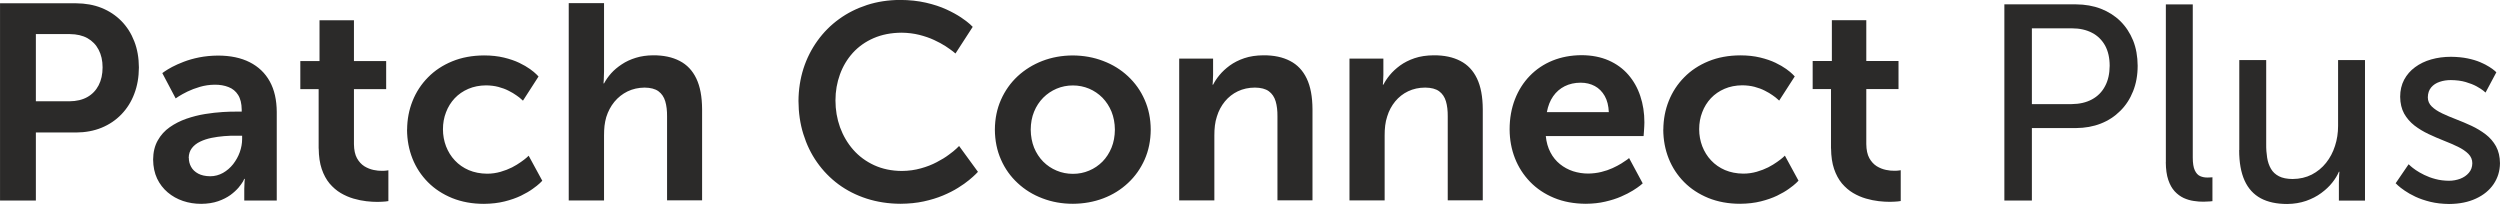 <?xml version="1.0" encoding="UTF-8"?>
<!DOCTYPE svg PUBLIC "-//W3C//DTD SVG 1.1//EN" "http://www.w3.org/Graphics/SVG/1.1/DTD/svg11.dtd">
<!-- Creator: CorelDRAW X5 -->
<svg xmlns="http://www.w3.org/2000/svg" xml:space="preserve" width="152.383mm" height="12.429mm" style="shape-rendering:geometricPrecision; text-rendering:geometricPrecision; image-rendering:optimizeQuality; fill-rule:evenodd; clip-rule:evenodd"
viewBox="0 0 37.246 3.038"
 xmlns:xlink="http://www.w3.org/1999/xlink">
 <defs>
  <style type="text/css">
   <![CDATA[
    .fil0 {fill:#2B2A29;fill-rule:nonzero}
   ]]>
  </style>
 </defs>
 <g id="Layer_x0020_1">
  <g id="_260296464">
   <path id="_260296584" class="fil0" d="M-0 2.988l0.534 0 0 -1.014 0.6 0c0.138,-0.001 0.264,-0.024 0.379,-0.071 0.114,-0.047 0.212,-0.113 0.295,-0.199 0.083,-0.086 0.148,-0.188 0.192,-0.306 0.046,-0.119 0.068,-0.249 0.069,-0.393 -0.001,-0.143 -0.023,-0.273 -0.069,-0.39 -0.045,-0.117 -0.109,-0.217 -0.192,-0.302 -0.083,-0.084 -0.181,-0.149 -0.295,-0.195 -0.115,-0.046 -0.241,-0.068 -0.379,-0.069l-1.134 0 0 2.939zm0.534 -1.478l0 -1.002 0.509 0c0.101,0.001 0.188,0.021 0.26,0.061 0.072,0.041 0.128,0.098 0.166,0.172 0.039,0.074 0.059,0.161 0.059,0.263 0,0.103 -0.02,0.192 -0.059,0.267 -0.039,0.075 -0.095,0.134 -0.168,0.175 -0.073,0.041 -0.161,0.062 -0.266,0.063l-0.501 0zm1.747 0.869c0.001,0.106 0.021,0.199 0.059,0.281 0.039,0.082 0.092,0.15 0.158,0.206 0.067,0.057 0.143,0.099 0.228,0.128 0.086,0.029 0.176,0.043 0.271,0.043 0.096,-0.001 0.179,-0.014 0.252,-0.039 0.072,-0.025 0.132,-0.056 0.183,-0.092 0.05,-0.037 0.09,-0.074 0.121,-0.11 0.03,-0.037 0.053,-0.068 0.067,-0.092 0.013,-0.025 0.02,-0.038 0.019,-0.039l0.008 0c0,0.001 -0.001,0.016 -0.004,0.043 -0.002,0.028 -0.003,0.063 -0.004,0.106l0 0.174 0.484 0 0 -1.32c-0.001,-0.179 -0.035,-0.33 -0.104,-0.455 -0.069,-0.125 -0.169,-0.22 -0.299,-0.286 -0.13,-0.066 -0.288,-0.099 -0.474,-0.099 -0.1,0.001 -0.193,0.01 -0.279,0.027 -0.085,0.017 -0.161,0.039 -0.229,0.065 -0.068,0.026 -0.126,0.052 -0.173,0.077 -0.048,0.026 -0.083,0.047 -0.109,0.065 -0.025,0.017 -0.038,0.026 -0.038,0.027l0.199 0.377c0.001,-0.001 0.017,-0.012 0.048,-0.032 0.031,-0.02 0.074,-0.043 0.128,-0.07 0.054,-0.026 0.116,-0.05 0.185,-0.07 0.069,-0.02 0.142,-0.031 0.218,-0.032 0.078,-0.001 0.148,0.011 0.208,0.035 0.061,0.023 0.109,0.063 0.143,0.117 0.035,0.055 0.053,0.128 0.054,0.22l0 0.029 -0.07 0c-0.059,-0.001 -0.129,0.001 -0.212,0.006 -0.083,0.005 -0.171,0.015 -0.265,0.03 -0.094,0.015 -0.186,0.039 -0.277,0.07 -0.091,0.032 -0.174,0.074 -0.248,0.126 -0.075,0.052 -0.135,0.119 -0.179,0.198 -0.045,0.079 -0.068,0.175 -0.069,0.286zm0.53 -0.025c0.001,-0.059 0.017,-0.108 0.048,-0.148 0.03,-0.039 0.072,-0.072 0.123,-0.096 0.051,-0.025 0.108,-0.043 0.17,-0.056 0.061,-0.012 0.124,-0.021 0.187,-0.026 0.063,-0.005 0.122,-0.007 0.177,-0.006l0.091 0 0 0.05c0,0.065 -0.012,0.13 -0.035,0.195 -0.023,0.065 -0.057,0.124 -0.099,0.179 -0.043,0.054 -0.093,0.097 -0.151,0.13 -0.058,0.032 -0.121,0.05 -0.191,0.05 -0.072,-0.001 -0.131,-0.014 -0.178,-0.039 -0.048,-0.026 -0.083,-0.059 -0.106,-0.101 -0.023,-0.041 -0.034,-0.086 -0.034,-0.133zm1.937 -0.141c0.001,0.117 0.016,0.219 0.045,0.305 0.029,0.085 0.068,0.157 0.117,0.216 0.05,0.058 0.105,0.106 0.166,0.142 0.061,0.036 0.126,0.064 0.191,0.083 0.066,0.019 0.129,0.032 0.191,0.039 0.061,0.007 0.117,0.01 0.167,0.01 0.05,-0.001 0.09,-0.003 0.118,-0.006 0.028,-0.003 0.043,-0.006 0.043,-0.006l0 -0.459c-0.001,0.001 -0.009,0.002 -0.026,0.004 -0.017,0.003 -0.04,0.004 -0.069,0.004 -0.037,0.001 -0.079,-0.003 -0.126,-0.013 -0.047,-0.01 -0.093,-0.028 -0.137,-0.055 -0.044,-0.028 -0.081,-0.068 -0.11,-0.12 -0.029,-0.053 -0.044,-0.123 -0.045,-0.209l0 -0.82 0.48 0 0 -0.418 -0.48 0 0 -0.608 -0.513 0 0 0.608 -0.286 0 0 0.418 0.273 0 0 0.886zm1.316 -0.281c0.001,0.154 0.028,0.298 0.081,0.431 0.053,0.133 0.13,0.25 0.23,0.351 0.1,0.101 0.22,0.179 0.361,0.237 0.141,0.057 0.299,0.086 0.474,0.086 0.113,-0.001 0.216,-0.013 0.308,-0.036 0.092,-0.023 0.172,-0.051 0.243,-0.085 0.07,-0.034 0.128,-0.068 0.175,-0.102 0.048,-0.034 0.083,-0.062 0.107,-0.085 0.024,-0.023 0.036,-0.035 0.036,-0.036l-0.203 -0.373c0,0.001 -0.01,0.01 -0.03,0.028 -0.02,0.018 -0.049,0.04 -0.086,0.066 -0.037,0.027 -0.081,0.053 -0.132,0.08 -0.052,0.026 -0.108,0.048 -0.171,0.066 -0.063,0.018 -0.13,0.028 -0.201,0.028 -0.101,-0.001 -0.191,-0.019 -0.272,-0.053 -0.081,-0.035 -0.15,-0.083 -0.207,-0.144 -0.058,-0.061 -0.101,-0.132 -0.132,-0.211 -0.03,-0.079 -0.046,-0.164 -0.046,-0.254 0,-0.09 0.015,-0.175 0.046,-0.254 0.03,-0.079 0.073,-0.148 0.129,-0.208 0.057,-0.06 0.124,-0.106 0.203,-0.14 0.079,-0.034 0.167,-0.051 0.264,-0.052 0.066,0.001 0.128,0.008 0.184,0.023 0.057,0.015 0.108,0.034 0.152,0.057 0.046,0.023 0.083,0.045 0.115,0.068 0.032,0.022 0.057,0.041 0.073,0.057 0.017,0.015 0.026,0.023 0.026,0.023l0.232 -0.36c0,-0.001 -0.01,-0.012 -0.032,-0.033 -0.021,-0.021 -0.052,-0.047 -0.095,-0.078 -0.043,-0.031 -0.097,-0.062 -0.161,-0.093 -0.065,-0.031 -0.141,-0.057 -0.228,-0.078 -0.088,-0.021 -0.186,-0.032 -0.296,-0.032 -0.175,0.001 -0.333,0.03 -0.474,0.088 -0.141,0.058 -0.261,0.137 -0.361,0.239 -0.1,0.101 -0.177,0.219 -0.23,0.352 -0.053,0.132 -0.08,0.275 -0.081,0.426zm2.409 1.055l0.526 0 0 -0.969c0,-0.05 0.002,-0.097 0.007,-0.143 0.006,-0.046 0.014,-0.089 0.026,-0.13 0.027,-0.086 0.067,-0.162 0.121,-0.228 0.055,-0.066 0.119,-0.117 0.196,-0.155 0.077,-0.037 0.161,-0.056 0.254,-0.057 0.089,0.001 0.158,0.019 0.206,0.054 0.049,0.036 0.083,0.086 0.102,0.15 0.019,0.064 0.028,0.139 0.027,0.226l0 1.25 0.522 0 0 -1.358c-0.001,-0.186 -0.029,-0.338 -0.086,-0.457 -0.057,-0.119 -0.139,-0.206 -0.248,-0.262 -0.109,-0.057 -0.241,-0.085 -0.398,-0.084 -0.092,0.001 -0.177,0.013 -0.255,0.037 -0.078,0.024 -0.148,0.056 -0.209,0.097 -0.061,0.04 -0.115,0.085 -0.159,0.134 -0.044,0.05 -0.079,0.1 -0.106,0.151l-0.008 0c0,-0.001 0.001,-0.018 0.004,-0.05 0.002,-0.032 0.003,-0.075 0.004,-0.128l0 -1.018 -0.526 0 0 2.939zm3.423 -1.482c0.001,0.174 0.024,0.337 0.072,0.491 0.048,0.155 0.115,0.295 0.204,0.421 0.089,0.127 0.196,0.237 0.32,0.329 0.125,0.092 0.265,0.163 0.42,0.213 0.155,0.05 0.323,0.076 0.503,0.077 0.125,-0.001 0.24,-0.012 0.346,-0.035 0.106,-0.023 0.201,-0.052 0.287,-0.088 0.086,-0.036 0.161,-0.074 0.226,-0.115 0.066,-0.041 0.12,-0.079 0.163,-0.115 0.044,-0.036 0.077,-0.066 0.099,-0.088 0.023,-0.023 0.034,-0.034 0.034,-0.035l-0.281 -0.385c0,0.001 -0.014,0.014 -0.04,0.039 -0.026,0.025 -0.064,0.056 -0.114,0.092 -0.049,0.037 -0.109,0.074 -0.179,0.11 -0.07,0.037 -0.148,0.068 -0.236,0.092 -0.088,0.025 -0.182,0.038 -0.284,0.039 -0.154,-0.001 -0.291,-0.03 -0.413,-0.086 -0.121,-0.056 -0.226,-0.133 -0.311,-0.23 -0.086,-0.098 -0.151,-0.21 -0.197,-0.335 -0.045,-0.126 -0.068,-0.259 -0.068,-0.4 0,-0.138 0.023,-0.267 0.067,-0.388 0.044,-0.121 0.108,-0.228 0.192,-0.321 0.085,-0.093 0.188,-0.166 0.31,-0.219 0.122,-0.053 0.261,-0.08 0.416,-0.081 0.094,0.001 0.181,0.012 0.263,0.032 0.082,0.021 0.156,0.046 0.222,0.077 0.066,0.031 0.123,0.061 0.17,0.092 0.047,0.031 0.083,0.057 0.109,0.077 0.026,0.021 0.039,0.032 0.039,0.032l0.257 -0.397c0,-0.001 -0.014,-0.015 -0.044,-0.042 -0.029,-0.026 -0.073,-0.06 -0.131,-0.099 -0.059,-0.039 -0.131,-0.079 -0.218,-0.119 -0.087,-0.04 -0.188,-0.073 -0.304,-0.1 -0.115,-0.026 -0.244,-0.041 -0.388,-0.041 -0.174,0.001 -0.337,0.026 -0.489,0.075 -0.153,0.05 -0.292,0.119 -0.417,0.21 -0.125,0.09 -0.232,0.198 -0.322,0.323 -0.09,0.125 -0.16,0.263 -0.209,0.415 -0.048,0.152 -0.073,0.313 -0.074,0.484zm2.926 0.426c0.001,0.163 0.031,0.312 0.091,0.447 0.059,0.135 0.142,0.251 0.248,0.349 0.106,0.099 0.229,0.175 0.37,0.228 0.14,0.054 0.292,0.081 0.454,0.081 0.161,-0.001 0.312,-0.028 0.452,-0.081 0.14,-0.053 0.262,-0.129 0.368,-0.228 0.106,-0.098 0.188,-0.215 0.248,-0.349 0.06,-0.135 0.09,-0.284 0.091,-0.447 -0.001,-0.162 -0.031,-0.31 -0.091,-0.445 -0.059,-0.135 -0.142,-0.251 -0.248,-0.35 -0.106,-0.099 -0.229,-0.175 -0.37,-0.228 -0.14,-0.054 -0.291,-0.081 -0.454,-0.082 -0.161,0.001 -0.312,0.028 -0.452,0.082 -0.139,0.054 -0.262,0.13 -0.368,0.228 -0.106,0.099 -0.188,0.215 -0.248,0.35 -0.06,0.135 -0.09,0.283 -0.091,0.445zm0.534 0c0.001,-0.098 0.017,-0.187 0.05,-0.267 0.033,-0.081 0.079,-0.15 0.136,-0.208 0.058,-0.058 0.125,-0.103 0.2,-0.135 0.076,-0.032 0.157,-0.048 0.243,-0.048 0.086,0 0.166,0.017 0.241,0.048 0.075,0.032 0.141,0.077 0.199,0.135 0.057,0.059 0.102,0.128 0.135,0.208 0.032,0.08 0.049,0.169 0.05,0.267 -0.001,0.099 -0.017,0.188 -0.05,0.269 -0.033,0.08 -0.078,0.15 -0.135,0.208 -0.058,0.058 -0.124,0.103 -0.199,0.134 -0.075,0.032 -0.155,0.048 -0.241,0.048 -0.086,0 -0.168,-0.016 -0.243,-0.048 -0.075,-0.031 -0.142,-0.076 -0.2,-0.134 -0.057,-0.058 -0.103,-0.128 -0.136,-0.208 -0.032,-0.081 -0.049,-0.17 -0.05,-0.269zm2.21 1.055l0.526 0 0 -0.969c0,-0.05 0.002,-0.098 0.008,-0.146 0.006,-0.047 0.015,-0.092 0.03,-0.136 0.026,-0.085 0.066,-0.159 0.119,-0.224 0.053,-0.064 0.117,-0.115 0.193,-0.151 0.076,-0.036 0.161,-0.055 0.255,-0.055 0.089,0.001 0.158,0.019 0.206,0.054 0.049,0.036 0.083,0.086 0.102,0.15 0.019,0.064 0.028,0.139 0.027,0.226l0 1.25 0.522 0 0 -1.358c-0.001,-0.186 -0.029,-0.338 -0.086,-0.457 -0.057,-0.119 -0.139,-0.206 -0.248,-0.262 -0.109,-0.057 -0.241,-0.085 -0.398,-0.084 -0.106,0.001 -0.201,0.015 -0.284,0.043 -0.083,0.028 -0.155,0.065 -0.216,0.109 -0.061,0.045 -0.112,0.092 -0.154,0.143 -0.041,0.05 -0.072,0.098 -0.095,0.143l-0.008 0c0,-0.001 0.001,-0.016 0.004,-0.043 0.002,-0.028 0.003,-0.061 0.004,-0.102l0 -0.244 -0.505 0 0 2.111zm2.537 0l0.526 0 0 -0.969c0,-0.05 0.002,-0.098 0.008,-0.146 0.006,-0.047 0.015,-0.092 0.03,-0.136 0.026,-0.085 0.066,-0.159 0.119,-0.224 0.053,-0.064 0.117,-0.115 0.193,-0.151 0.076,-0.036 0.161,-0.055 0.255,-0.055 0.089,0.001 0.158,0.019 0.206,0.054 0.049,0.036 0.083,0.086 0.102,0.15 0.019,0.064 0.028,0.139 0.027,0.226l0 1.25 0.522 0 0 -1.358c-0.001,-0.186 -0.029,-0.338 -0.086,-0.457 -0.057,-0.119 -0.139,-0.206 -0.248,-0.262 -0.109,-0.057 -0.241,-0.085 -0.398,-0.084 -0.106,0.001 -0.201,0.015 -0.284,0.043 -0.083,0.028 -0.155,0.065 -0.216,0.109 -0.061,0.045 -0.112,0.092 -0.154,0.143 -0.041,0.05 -0.072,0.098 -0.095,0.143l-0.008 0c0,-0.001 0.001,-0.016 0.004,-0.043 0.002,-0.028 0.003,-0.061 0.004,-0.102l0 -0.244 -0.505 0 0 2.111zm2.388 -1.055c0.001,0.151 0.027,0.293 0.079,0.426 0.052,0.133 0.128,0.25 0.226,0.352 0.099,0.102 0.217,0.181 0.357,0.239 0.14,0.058 0.297,0.087 0.473,0.088 0.106,-0.001 0.202,-0.011 0.29,-0.032 0.088,-0.02 0.166,-0.045 0.235,-0.075 0.069,-0.03 0.128,-0.06 0.176,-0.09 0.048,-0.03 0.084,-0.055 0.109,-0.075 0.026,-0.021 0.038,-0.031 0.038,-0.032l-0.203 -0.377c0,0.001 -0.01,0.009 -0.03,0.024 -0.021,0.015 -0.049,0.034 -0.086,0.057 -0.037,0.023 -0.081,0.046 -0.131,0.069 -0.05,0.023 -0.106,0.042 -0.167,0.057 -0.061,0.015 -0.126,0.023 -0.194,0.024 -0.079,0 -0.155,-0.012 -0.227,-0.035 -0.072,-0.024 -0.137,-0.059 -0.195,-0.106 -0.058,-0.047 -0.106,-0.105 -0.142,-0.175 -0.037,-0.07 -0.06,-0.151 -0.069,-0.243l1.457 0c0,-0.001 0.001,-0.008 0.002,-0.023 0.001,-0.015 0.003,-0.033 0.004,-0.055 0.001,-0.022 0.003,-0.045 0.004,-0.067 0.001,-0.023 0.002,-0.042 0.002,-0.058 0,-0.141 -0.02,-0.271 -0.061,-0.393 -0.04,-0.121 -0.1,-0.227 -0.179,-0.318 -0.079,-0.091 -0.177,-0.162 -0.293,-0.213 -0.117,-0.051 -0.25,-0.077 -0.403,-0.078 -0.158,0.001 -0.302,0.028 -0.433,0.081 -0.13,0.053 -0.243,0.129 -0.339,0.228 -0.095,0.098 -0.169,0.215 -0.221,0.349 -0.052,0.135 -0.079,0.284 -0.079,0.447zm0.555 -0.261c0.017,-0.092 0.048,-0.17 0.093,-0.235 0.046,-0.066 0.103,-0.115 0.172,-0.15 0.07,-0.035 0.15,-0.053 0.239,-0.053 0.078,0 0.148,0.017 0.21,0.05 0.061,0.033 0.111,0.083 0.148,0.148 0.037,0.065 0.057,0.146 0.061,0.241l-0.923 0zm1.734 0.261c0.001,0.154 0.028,0.298 0.081,0.431 0.053,0.133 0.13,0.25 0.23,0.351 0.1,0.101 0.22,0.179 0.361,0.237 0.141,0.057 0.299,0.086 0.474,0.086 0.113,-0.001 0.216,-0.013 0.308,-0.036 0.092,-0.023 0.172,-0.051 0.243,-0.085 0.07,-0.034 0.128,-0.068 0.175,-0.102 0.048,-0.034 0.083,-0.062 0.107,-0.085 0.024,-0.023 0.036,-0.035 0.036,-0.036l-0.203 -0.373c0,0.001 -0.01,0.01 -0.03,0.028 -0.02,0.018 -0.049,0.04 -0.086,0.066 -0.037,0.027 -0.081,0.053 -0.132,0.08 -0.052,0.026 -0.108,0.048 -0.171,0.066 -0.063,0.018 -0.13,0.028 -0.201,0.028 -0.101,-0.001 -0.191,-0.019 -0.272,-0.053 -0.081,-0.035 -0.15,-0.083 -0.207,-0.144 -0.058,-0.061 -0.101,-0.132 -0.132,-0.211 -0.03,-0.079 -0.046,-0.164 -0.046,-0.254 0,-0.09 0.015,-0.175 0.046,-0.254 0.03,-0.079 0.073,-0.148 0.129,-0.208 0.057,-0.06 0.124,-0.106 0.203,-0.14 0.079,-0.034 0.167,-0.051 0.264,-0.052 0.066,0.001 0.128,0.008 0.184,0.023 0.057,0.015 0.108,0.034 0.152,0.057 0.046,0.023 0.083,0.045 0.115,0.068 0.032,0.022 0.057,0.041 0.073,0.057 0.017,0.015 0.026,0.023 0.026,0.023l0.232 -0.36c0,-0.001 -0.01,-0.012 -0.032,-0.033 -0.021,-0.021 -0.052,-0.047 -0.095,-0.078 -0.043,-0.031 -0.097,-0.062 -0.161,-0.093 -0.065,-0.031 -0.141,-0.057 -0.228,-0.078 -0.088,-0.021 -0.186,-0.032 -0.296,-0.032 -0.175,0.001 -0.333,0.03 -0.474,0.088 -0.141,0.058 -0.261,0.137 -0.361,0.239 -0.1,0.101 -0.177,0.219 -0.23,0.352 -0.053,0.132 -0.08,0.275 -0.081,0.426zm2.5 0.281c0.001,0.117 0.016,0.219 0.045,0.305 0.029,0.085 0.068,0.157 0.117,0.216 0.05,0.058 0.105,0.106 0.166,0.142 0.061,0.036 0.126,0.064 0.191,0.083 0.066,0.019 0.129,0.032 0.191,0.039 0.061,0.007 0.117,0.01 0.167,0.01 0.05,-0.001 0.09,-0.003 0.118,-0.006 0.028,-0.003 0.043,-0.006 0.043,-0.006l0 -0.459c-0.001,0.001 -0.009,0.002 -0.026,0.004 -0.017,0.003 -0.04,0.004 -0.069,0.004 -0.037,0.001 -0.079,-0.003 -0.126,-0.013 -0.047,-0.01 -0.093,-0.028 -0.137,-0.055 -0.044,-0.028 -0.081,-0.068 -0.11,-0.12 -0.029,-0.053 -0.044,-0.123 -0.045,-0.209l0 -0.82 0.48 0 0 -0.418 -0.48 0 0 -0.608 -0.513 0 0 0.608 -0.286 0 0 0.418 0.273 0 0 0.886z"/>
   <path id="_260296512" class="fil0" d="M29.862 2.988l0.41 0 0 -1.08 0.658 0c0.134,-0.001 0.257,-0.023 0.369,-0.067 0.112,-0.044 0.208,-0.107 0.29,-0.189 0.082,-0.081 0.146,-0.179 0.191,-0.293 0.045,-0.113 0.068,-0.239 0.068,-0.379 -0.001,-0.139 -0.023,-0.265 -0.068,-0.377 -0.046,-0.112 -0.109,-0.208 -0.191,-0.289 -0.082,-0.08 -0.179,-0.141 -0.29,-0.184 -0.112,-0.043 -0.235,-0.064 -0.369,-0.065l-1.068 0 0 2.922zm0.41 -1.436l0 -1.13 0.596 0c0.117,0 0.217,0.023 0.301,0.067 0.083,0.043 0.148,0.108 0.194,0.19 0.045,0.083 0.068,0.184 0.068,0.301 -0.001,0.118 -0.023,0.219 -0.069,0.304 -0.045,0.086 -0.11,0.151 -0.195,0.197 -0.085,0.046 -0.186,0.069 -0.304,0.07l-0.592 0zm1.995 0.865c0.001,0.105 0.013,0.192 0.037,0.263 0.024,0.071 0.056,0.128 0.096,0.171 0.04,0.043 0.085,0.076 0.134,0.099 0.049,0.022 0.099,0.037 0.15,0.044 0.052,0.008 0.1,0.012 0.146,0.011 0.037,-0.001 0.067,-0.002 0.092,-0.004 0.026,-0.003 0.039,-0.004 0.04,-0.004l0 -0.356c-0.001,0 -0.008,0.001 -0.021,0.002 -0.013,0.001 -0.03,0.002 -0.049,0.002 -0.042,0.001 -0.079,-0.006 -0.113,-0.021 -0.034,-0.015 -0.06,-0.044 -0.08,-0.087 -0.02,-0.043 -0.03,-0.106 -0.03,-0.19l0 -2.281 -0.401 0 0 2.351zm1.093 -0.182c0,0.185 0.027,0.336 0.081,0.455 0.054,0.119 0.134,0.206 0.24,0.264 0.106,0.057 0.238,0.085 0.395,0.085 0.103,-0.001 0.196,-0.017 0.281,-0.046 0.085,-0.03 0.16,-0.068 0.226,-0.117 0.065,-0.048 0.12,-0.099 0.164,-0.155 0.044,-0.055 0.077,-0.11 0.099,-0.162l0.008 0c0,0.001 -0.001,0.016 -0.004,0.044 -0.002,0.028 -0.003,0.065 -0.004,0.109l0 0.277 0.389 0 0 -2.094 -0.401 0 0 0.981c0,0.104 -0.015,0.204 -0.046,0.298 -0.03,0.095 -0.075,0.179 -0.133,0.252 -0.059,0.074 -0.13,0.132 -0.213,0.175 -0.084,0.043 -0.179,0.065 -0.286,0.066 -0.083,-0.001 -0.151,-0.014 -0.203,-0.041 -0.052,-0.027 -0.092,-0.064 -0.119,-0.111 -0.028,-0.048 -0.047,-0.103 -0.057,-0.166 -0.01,-0.063 -0.015,-0.13 -0.014,-0.204l0 -1.25 -0.401 0 0 1.341zm2.334 0.497c0,0.001 0.011,0.012 0.033,0.032 0.023,0.021 0.055,0.046 0.099,0.076 0.043,0.03 0.097,0.061 0.161,0.091 0.064,0.03 0.138,0.055 0.222,0.076 0.083,0.02 0.177,0.031 0.279,0.032 0.154,-0.001 0.288,-0.028 0.401,-0.081 0.113,-0.052 0.2,-0.124 0.262,-0.215 0.062,-0.092 0.094,-0.195 0.095,-0.312 -0.001,-0.097 -0.021,-0.181 -0.059,-0.251 -0.039,-0.07 -0.09,-0.129 -0.154,-0.178 -0.064,-0.049 -0.134,-0.091 -0.21,-0.127 -0.077,-0.035 -0.152,-0.068 -0.229,-0.097 -0.077,-0.029 -0.146,-0.059 -0.21,-0.089 -0.063,-0.03 -0.115,-0.064 -0.154,-0.102 -0.039,-0.038 -0.059,-0.083 -0.059,-0.137 0.001,-0.061 0.018,-0.11 0.05,-0.148 0.032,-0.038 0.075,-0.066 0.127,-0.083 0.052,-0.018 0.108,-0.026 0.166,-0.026 0.083,0.001 0.157,0.01 0.221,0.029 0.064,0.019 0.118,0.04 0.162,0.064 0.044,0.024 0.077,0.046 0.1,0.064 0.023,0.018 0.034,0.028 0.034,0.029l0.161 -0.302c0,-0.001 -0.009,-0.009 -0.026,-0.024 -0.017,-0.015 -0.043,-0.034 -0.079,-0.057 -0.036,-0.023 -0.08,-0.046 -0.134,-0.069 -0.054,-0.023 -0.117,-0.042 -0.189,-0.057 -0.073,-0.015 -0.155,-0.023 -0.247,-0.024 -0.105,0 -0.204,0.013 -0.295,0.039 -0.092,0.026 -0.172,0.065 -0.241,0.116 -0.07,0.051 -0.123,0.113 -0.163,0.187 -0.039,0.074 -0.059,0.159 -0.059,0.254 0.001,0.097 0.021,0.18 0.059,0.25 0.039,0.069 0.09,0.128 0.154,0.178 0.064,0.049 0.134,0.091 0.21,0.127 0.077,0.036 0.152,0.069 0.229,0.099 0.077,0.03 0.146,0.06 0.21,0.091 0.063,0.031 0.115,0.066 0.154,0.105 0.039,0.039 0.059,0.086 0.059,0.14 -0.001,0.057 -0.018,0.104 -0.052,0.143 -0.033,0.039 -0.076,0.068 -0.128,0.088 -0.052,0.019 -0.108,0.03 -0.168,0.03 -0.073,-0.001 -0.141,-0.009 -0.202,-0.026 -0.062,-0.016 -0.117,-0.037 -0.166,-0.061 -0.049,-0.024 -0.091,-0.048 -0.126,-0.072 -0.035,-0.024 -0.061,-0.045 -0.079,-0.061 -0.018,-0.017 -0.028,-0.025 -0.028,-0.026l-0.195 0.286z"/>
  </g>
 </g>
</svg>
